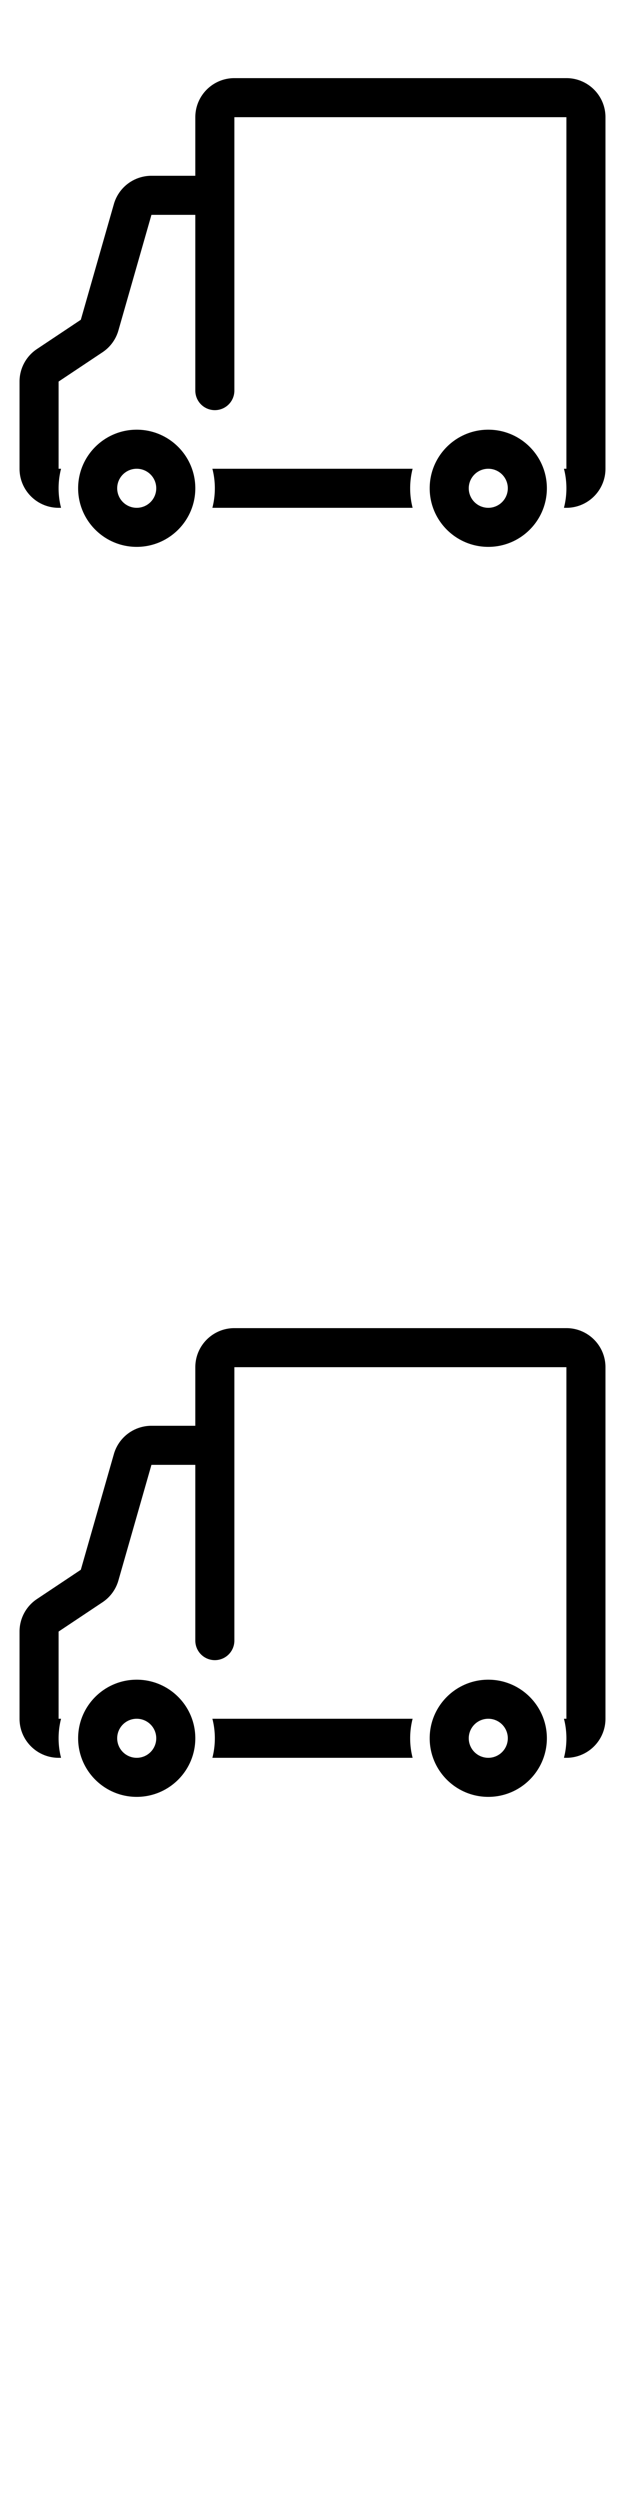 <svg width="16" height="64" xmlns="http://www.w3.org/2000/svg"><style>#filled:not(:target){display:none}#filled:target + #default{display:none}</style><defs><symbol id="icon"><path d="M5 3c0-.552.448-1 1-1h8.5c.552 0 1 .448 1 1v9c0 .552-.448 1-1 1h-.063a2 2 0 0 0 .063-.5c0-.173-.022-.34-.063-.5h.063V3H6v7a.5.5 0 0 1-1 0V5.5H3.877l-.846 2.961a1 1 0 0 1-.407.557L1.5 9.768V12h.063a2 2 0 0 0-.063.5c0 .173.022.34.063.5H1.5c-.552 0-1-.448-1-1V9.768a1 1 0 0 1 .445-.832l1.124-.75.846-2.961A1 1 0 0 1 3.877 4.5H5z"/><path d="M5.437 13h5.126a2 2 0 0 1-.063-.5c0-.173.022-.34.063-.5H5.437a2 2 0 0 1 .063.5 2 2 0 0 1-.063.5"/><path fill-rule="evenodd" d="M12.5 14c.828 0 1.5-.672 1.5-1.5s-.672-1.5-1.5-1.5-1.5.672-1.5 1.5.672 1.5 1.5 1.5m0-1a.5.5 0 1 0 0-1A.5.5 0 0 0 12.5 13M5 12.5c0 .828-.672 1.5-1.5 1.5S2 13.328 2 12.5 2.672 11 3.5 11s1.5.672 1.5 1.5m-1 0a.5.5 0 1 1-1 0 .5.5 0 0 1 1 0" clip-rule="evenodd"/></symbol><symbol id="icon-filled"><path d="M5.375 3c0-.552.448-1 1-1H14.5c.552 0 1 .448 1 1v9c0 .552-.448 1-1 1h-.063a2 2 0 0 0 .063-.5c0-1.105-.895-2-2-2s-2 .895-2 2c0 .173.022.34.063.5H5.437a2 2 0 0 0 .063-.5c0-1.105-.895-2-2-2s-2 .895-2 2c0 .173.022.34.063.5H1.5c-.552 0-1-.448-1-1V9.768a1 1 0 0 1 .445-.832l1.124-.75.846-2.961A1 1 0 0 1 3.877 4.5h.748V9a.375.375 0 1 0 .75 0z"/><path d="M14 12.5c0 .828-.672 1.5-1.5 1.5s-1.5-.672-1.5-1.5.672-1.5 1.5-1.5 1.5.672 1.5 1.5M3.5 14c.828 0 1.5-.672 1.5-1.5S4.328 11 3.5 11 2 11.672 2 12.5 2.672 14 3.5 14"/></symbol></defs><g id="filled"><use x="0" y="0" href="#icon-filled" fill="#000000f5"/><use x="0" y="16" href="#icon-filled" fill="#fff"/><use x="0" y="32" href="#icon-filled" fill="#000000f5"/><use x="0" y="48" href="#icon-filled" fill="#fff"/></g><g id="default"><use x="0" y="0" href="#icon" fill="#000000f5"/><use x="0" y="16" href="#icon" fill="#fff"/><use x="0" y="32" href="#icon" fill="#000000f5"/><use x="0" y="48" href="#icon" fill="#fff"/></g></svg>
